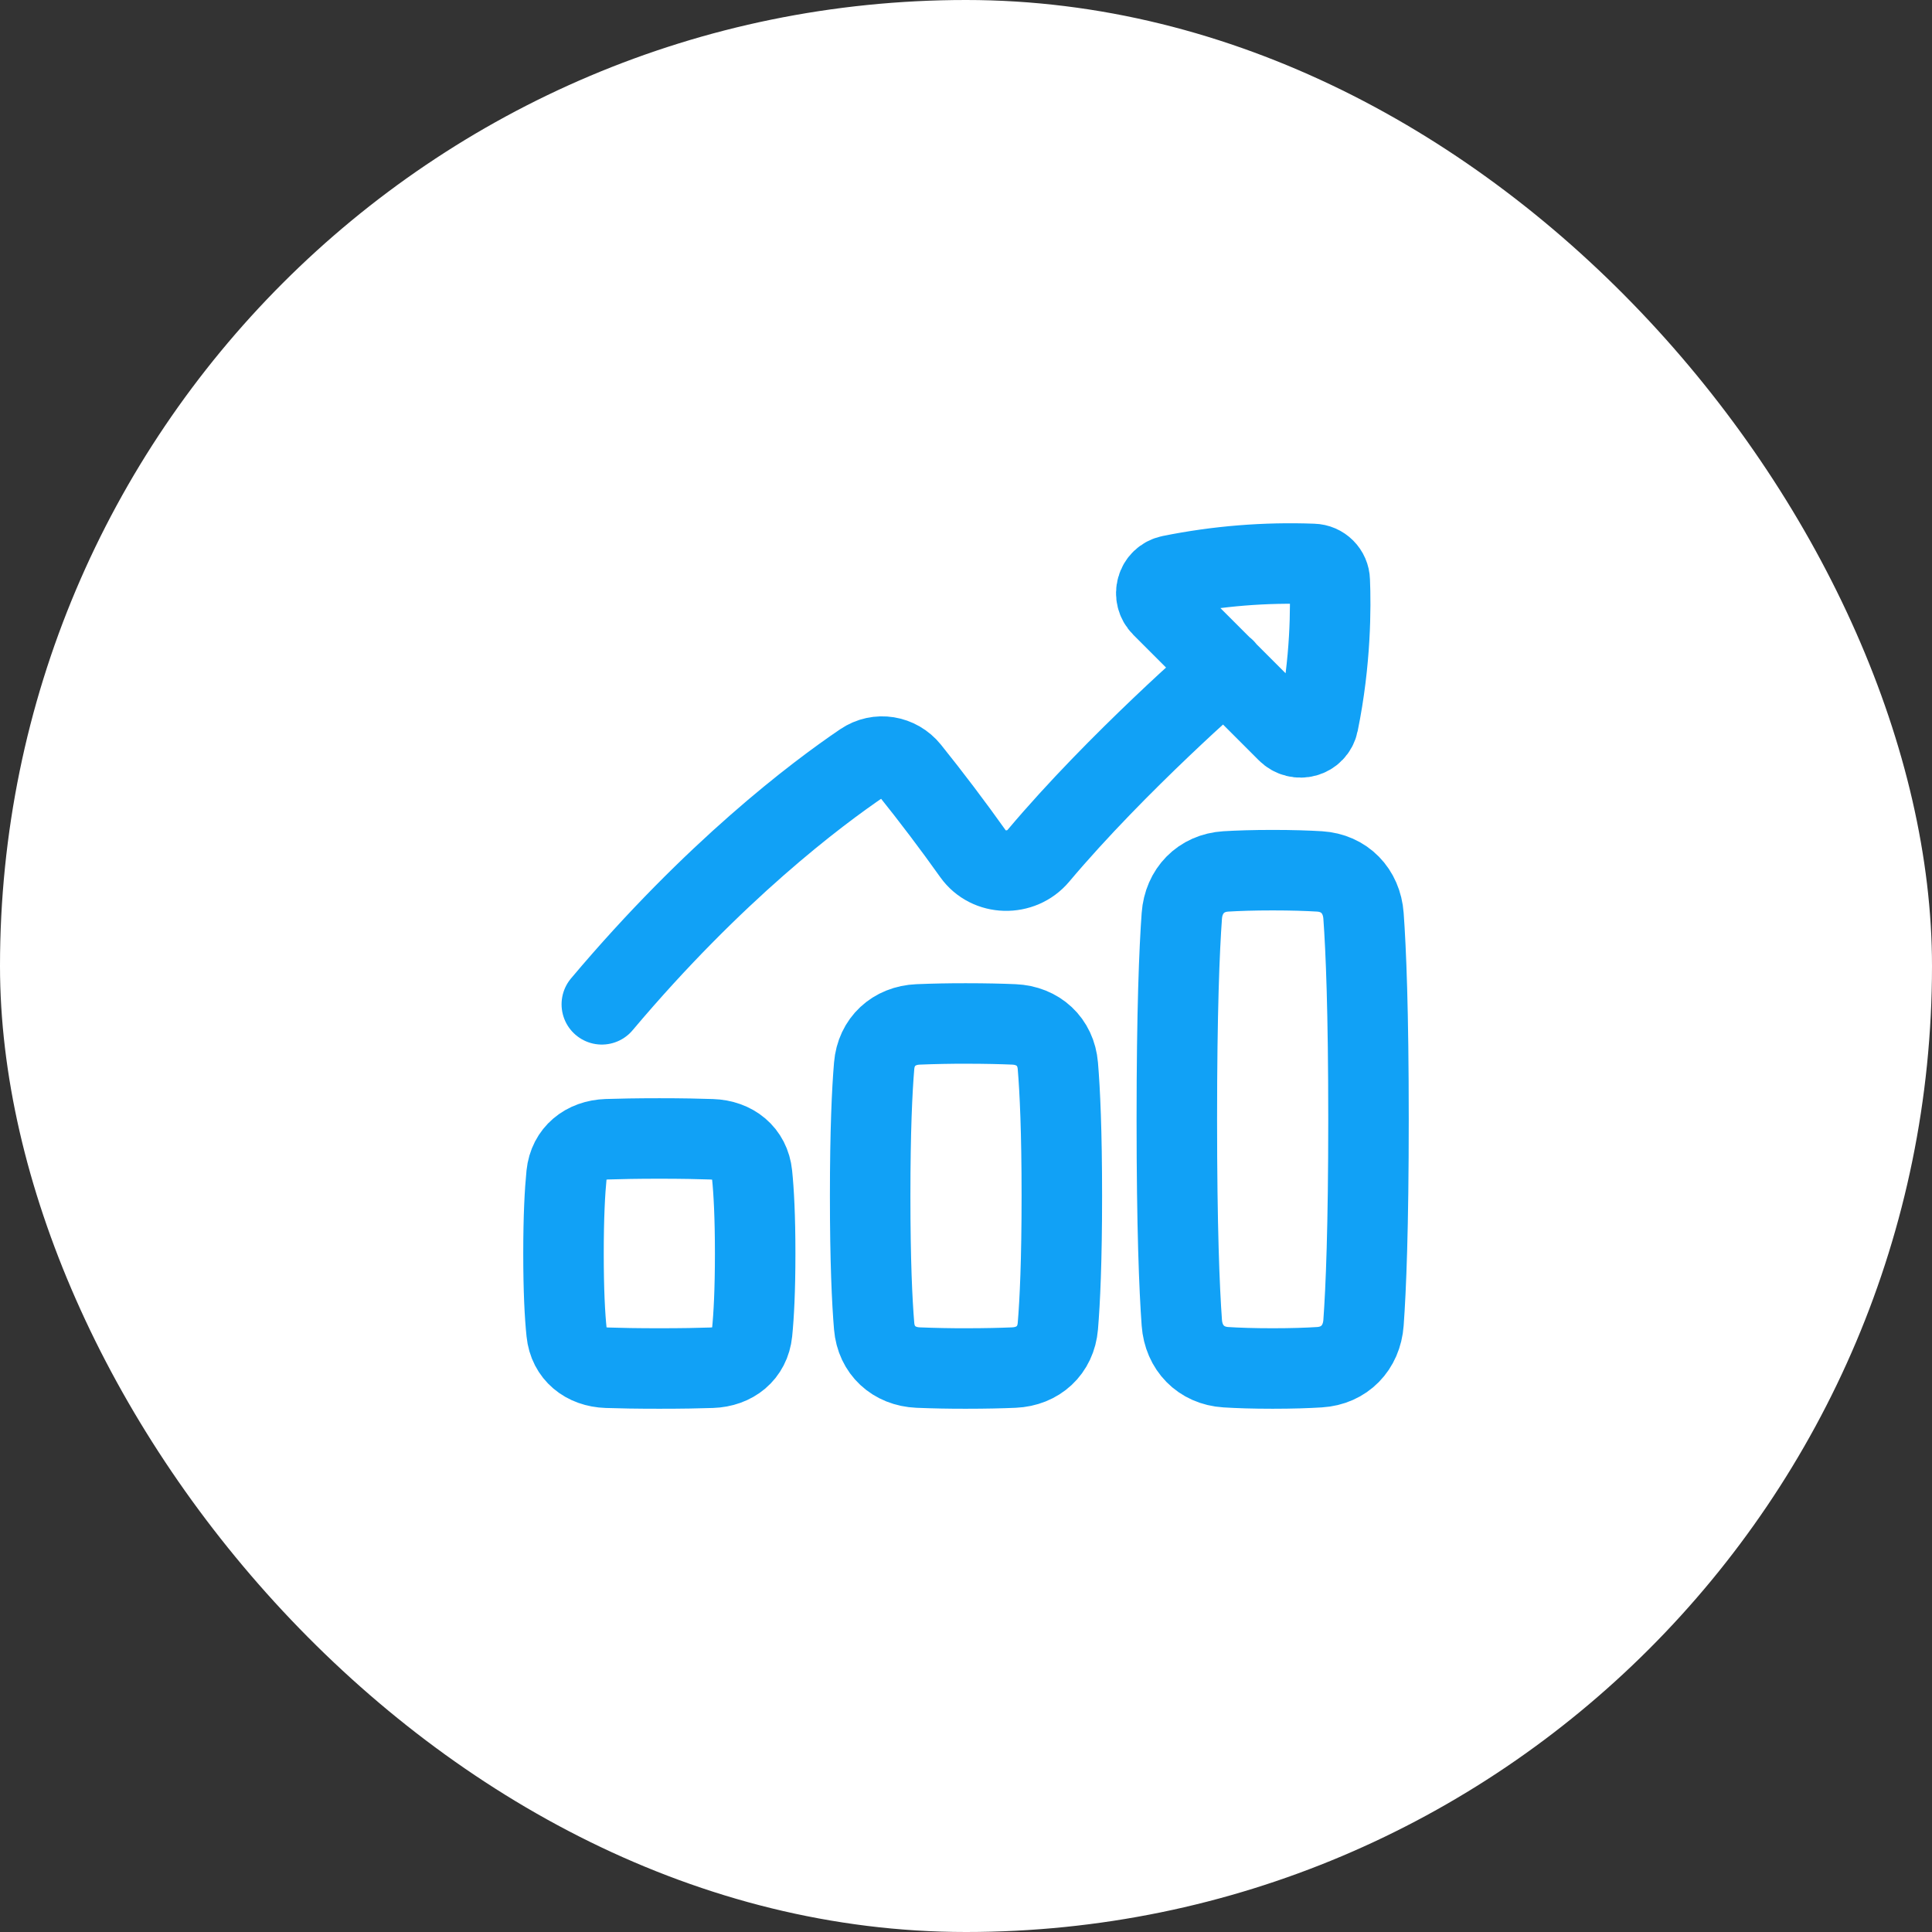 <svg width="48" height="48" viewBox="0 0 48 48" fill="none" xmlns="http://www.w3.org/2000/svg">
<rect x="0" y="0" width="48" height="48" fill="#333333" stroke="none"/>
<rect width="48" height="48" rx="24" fill="white"/>
<path d="M14.952 24.952C17.743 21.638 20.278 19.73 21.435 18.946C21.813 18.69 22.311 18.773 22.599 19.129C23.144 19.808 23.67 20.503 24.175 21.213C24.559 21.752 25.371 21.769 25.798 21.262C27.767 18.923 30.429 16.619 30.429 16.619M32.751 17.963C33.067 16.422 33.064 15.064 33.037 14.425C33.034 14.316 32.989 14.213 32.912 14.136C32.835 14.059 32.732 14.014 32.623 14.011C31.437 13.966 30.249 14.062 29.085 14.297C28.727 14.37 28.608 14.809 28.866 15.067L31.98 18.181C32.239 18.44 32.678 18.321 32.751 17.963ZM15.079 33.981C14.542 33.963 14.131 33.639 14.077 33.104C14.033 32.685 14 32.063 14 31.143C14 30.223 14.034 29.6 14.076 29.181C14.131 28.647 14.542 28.322 15.079 28.304C15.397 28.294 15.822 28.285 16.381 28.285C16.939 28.285 17.365 28.294 17.682 28.305C18.22 28.322 18.631 28.647 18.685 29.181C18.728 29.6 18.762 30.223 18.762 31.143C18.762 32.063 18.728 32.686 18.686 33.104C18.631 33.639 18.22 33.963 17.682 33.981C17.364 33.992 16.939 34 16.381 34C15.822 34 15.397 33.992 15.079 33.981ZM30.456 33.968C29.837 33.93 29.407 33.484 29.362 32.865C29.301 32.026 29.238 30.508 29.238 27.809C29.238 25.11 29.301 23.592 29.362 22.753C29.407 22.135 29.837 21.688 30.456 21.65C30.756 21.632 31.138 21.619 31.619 21.619C32.1 21.619 32.482 21.632 32.782 21.65C33.401 21.688 33.831 22.135 33.876 22.753C33.937 23.592 34 25.111 34 27.809C34 30.508 33.937 32.026 33.876 32.865C33.831 33.484 33.401 33.931 32.782 33.968C32.482 33.987 32.1 34 31.619 34C31.138 34 30.756 33.987 30.456 33.968ZM22.809 33.977C22.208 33.951 21.768 33.548 21.718 32.949C21.666 32.33 21.619 31.326 21.619 29.714C21.619 28.102 21.666 27.098 21.718 26.48C21.768 25.88 22.208 25.477 22.809 25.451C23.206 25.435 23.603 25.427 24 25.428C24.496 25.428 24.887 25.438 25.191 25.451C25.792 25.477 26.232 25.88 26.282 26.48C26.334 27.098 26.381 28.102 26.381 29.714C26.381 31.326 26.334 32.33 26.282 32.949C26.232 33.548 25.792 33.951 25.191 33.977C24.887 33.99 24.496 34 24 34C23.603 34.001 23.206 33.993 22.809 33.977Z" stroke="#11A1F6" stroke-width="2" stroke-linecap="round" stroke-linejoin="round"/>
</svg>
